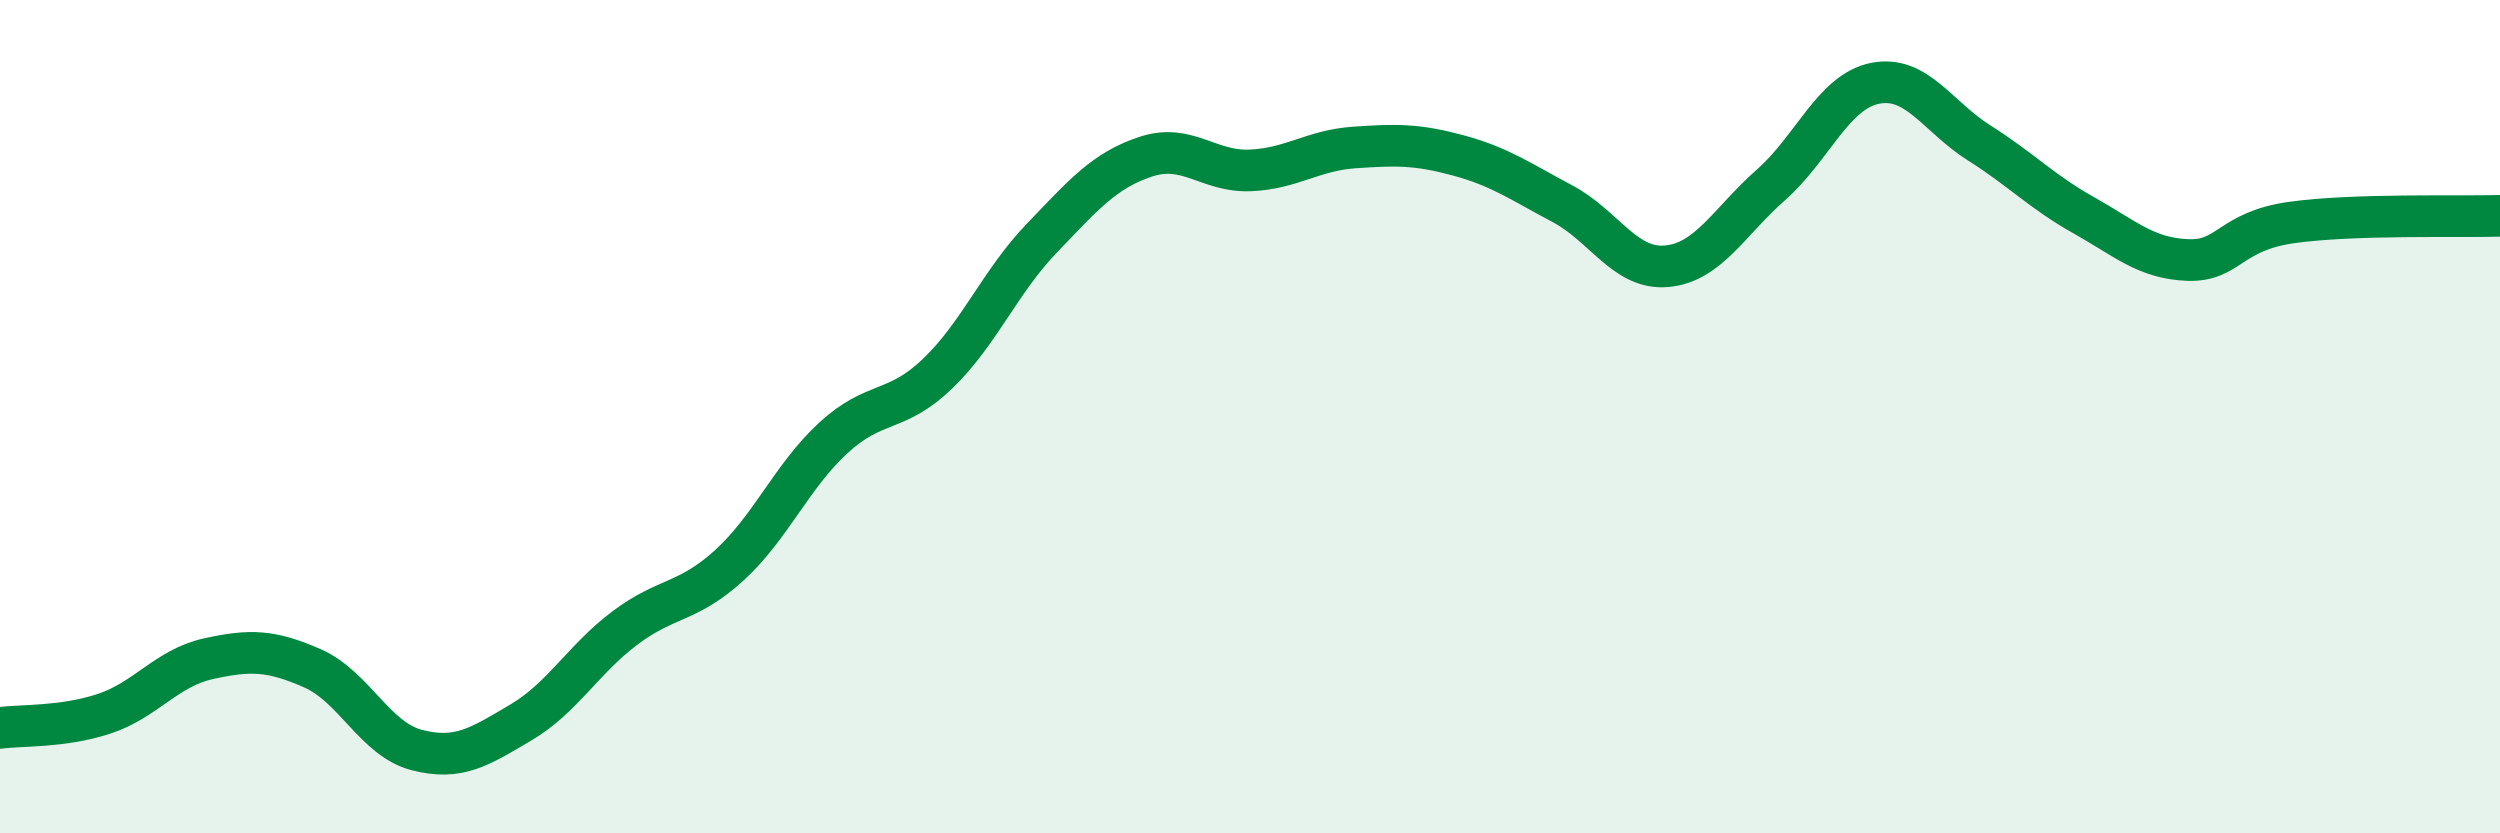 
    <svg width="60" height="20" viewBox="0 0 60 20" xmlns="http://www.w3.org/2000/svg">
      <path
        d="M 0,17.47 C 0.5,17.4 1.5,17.46 2.5,17.13 C 3.5,16.8 4,16.03 5,15.81 C 6,15.59 6.5,15.6 7.5,16.04 C 8.5,16.48 9,17.74 10,18 C 11,18.26 11.5,17.93 12.5,17.34 C 13.5,16.75 14,15.82 15,15.07 C 16,14.32 16.5,14.48 17.5,13.57 C 18.5,12.66 19,11.43 20,10.51 C 21,9.59 21.5,9.93 22.5,8.97 C 23.5,8.01 24,6.76 25,5.72 C 26,4.68 26.5,4.09 27.5,3.76 C 28.5,3.43 29,4.13 30,4.09 C 31,4.05 31.5,3.61 32.5,3.54 C 33.5,3.47 34,3.46 35,3.73 C 36,4 36.5,4.36 37.5,4.89 C 38.5,5.42 39,6.48 40,6.39 C 41,6.3 41.5,5.32 42.5,4.44 C 43.5,3.56 44,2.2 45,2 C 46,1.8 46.5,2.8 47.5,3.43 C 48.5,4.06 49,4.6 50,5.16 C 51,5.72 51.5,6.2 52.5,6.24 C 53.5,6.28 53.5,5.55 55,5.34 C 56.5,5.13 59,5.21 60,5.18L60 20L0 20Z"
        fill="#008740"
        opacity="0.1"
        stroke-linecap="round"
        stroke-linejoin="round"
      />
      <path
        d="M 0,17.47 C 0.5,17.4 1.5,17.46 2.5,17.13 C 3.5,16.8 4,16.03 5,15.81 C 6,15.59 6.5,15.6 7.5,16.04 C 8.5,16.48 9,17.74 10,18 C 11,18.26 11.5,17.93 12.5,17.34 C 13.5,16.75 14,15.82 15,15.07 C 16,14.32 16.5,14.48 17.5,13.57 C 18.5,12.66 19,11.43 20,10.51 C 21,9.59 21.5,9.93 22.5,8.97 C 23.5,8.01 24,6.76 25,5.72 C 26,4.68 26.5,4.09 27.5,3.76 C 28.5,3.43 29,4.13 30,4.09 C 31,4.05 31.5,3.61 32.5,3.54 C 33.5,3.47 34,3.46 35,3.73 C 36,4 36.5,4.36 37.5,4.89 C 38.5,5.42 39,6.48 40,6.39 C 41,6.3 41.5,5.32 42.5,4.44 C 43.5,3.56 44,2.2 45,2 C 46,1.8 46.5,2.8 47.5,3.43 C 48.5,4.06 49,4.6 50,5.16 C 51,5.72 51.5,6.2 52.5,6.24 C 53.5,6.28 53.5,5.55 55,5.34 C 56.5,5.13 59,5.21 60,5.18"
        stroke="#008740"
        stroke-width="1"
        fill="none"
        stroke-linecap="round"
        stroke-linejoin="round"
      />
    </svg>
  